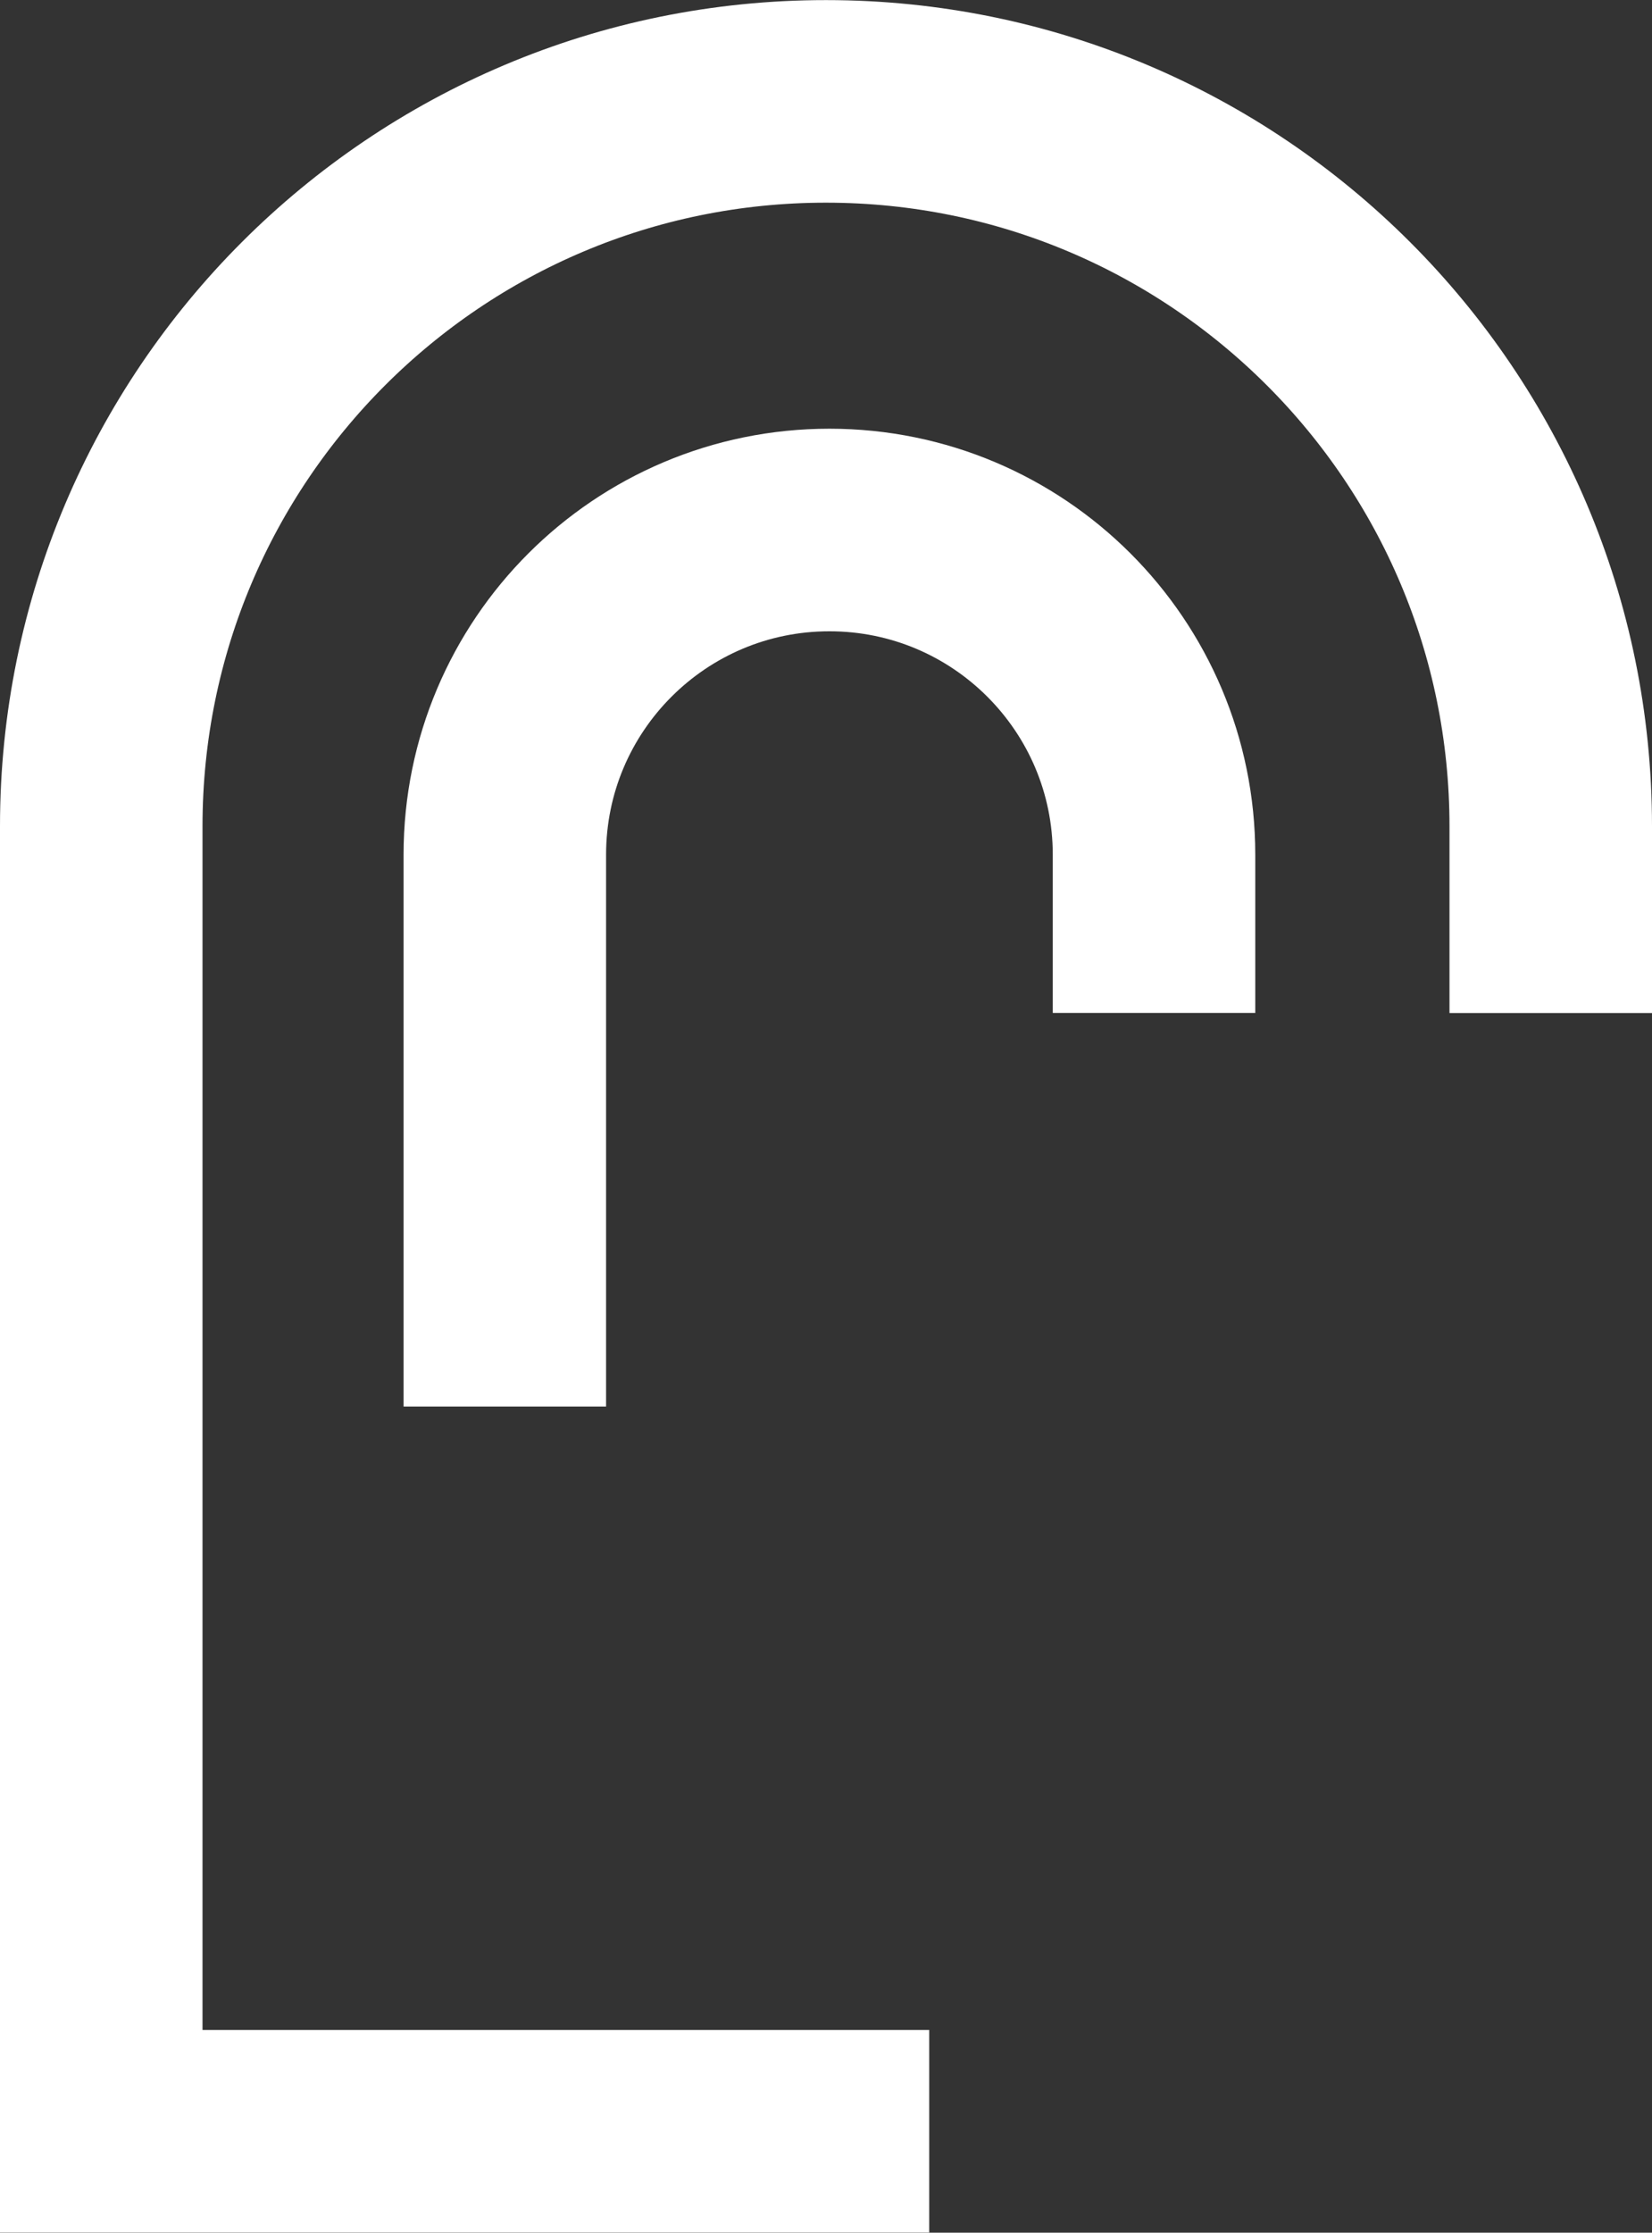 <?xml version="1.0" encoding="UTF-8"?>
<svg id="Layer_2" data-name="Layer 2" xmlns="http://www.w3.org/2000/svg" viewBox="0 0 171.31 231.44">
  <rect x="0" y="0" width="171.31" height="231.44" fill="#333333" stroke="none"/>
  <defs>
    <style>
      .cls-1 {
        fill: none;
        stroke: #fff;
        stroke-linecap: square;
        stroke-miterlimit: 10;
        stroke-width: 21px;
      }
    </style>
  </defs>
  <g id="Layer_1-2" data-name="Layer 1">
    <path class="cls-1" d="M160.81,94.51v-8.85c0-41.51-33.65-75.15-75.15-75.15h0C44.15,10.5,10.5,44.15,10.5,85.65v135.28s75.36,0,75.36,0"/>
    <path class="cls-1" d="M52.35,135.3v-46.7c0-18.59,15.07-33.66,33.66-33.66h0c18.59,0,33.66,15.07,33.66,33.66v5.9"/>
  </g>
</svg>